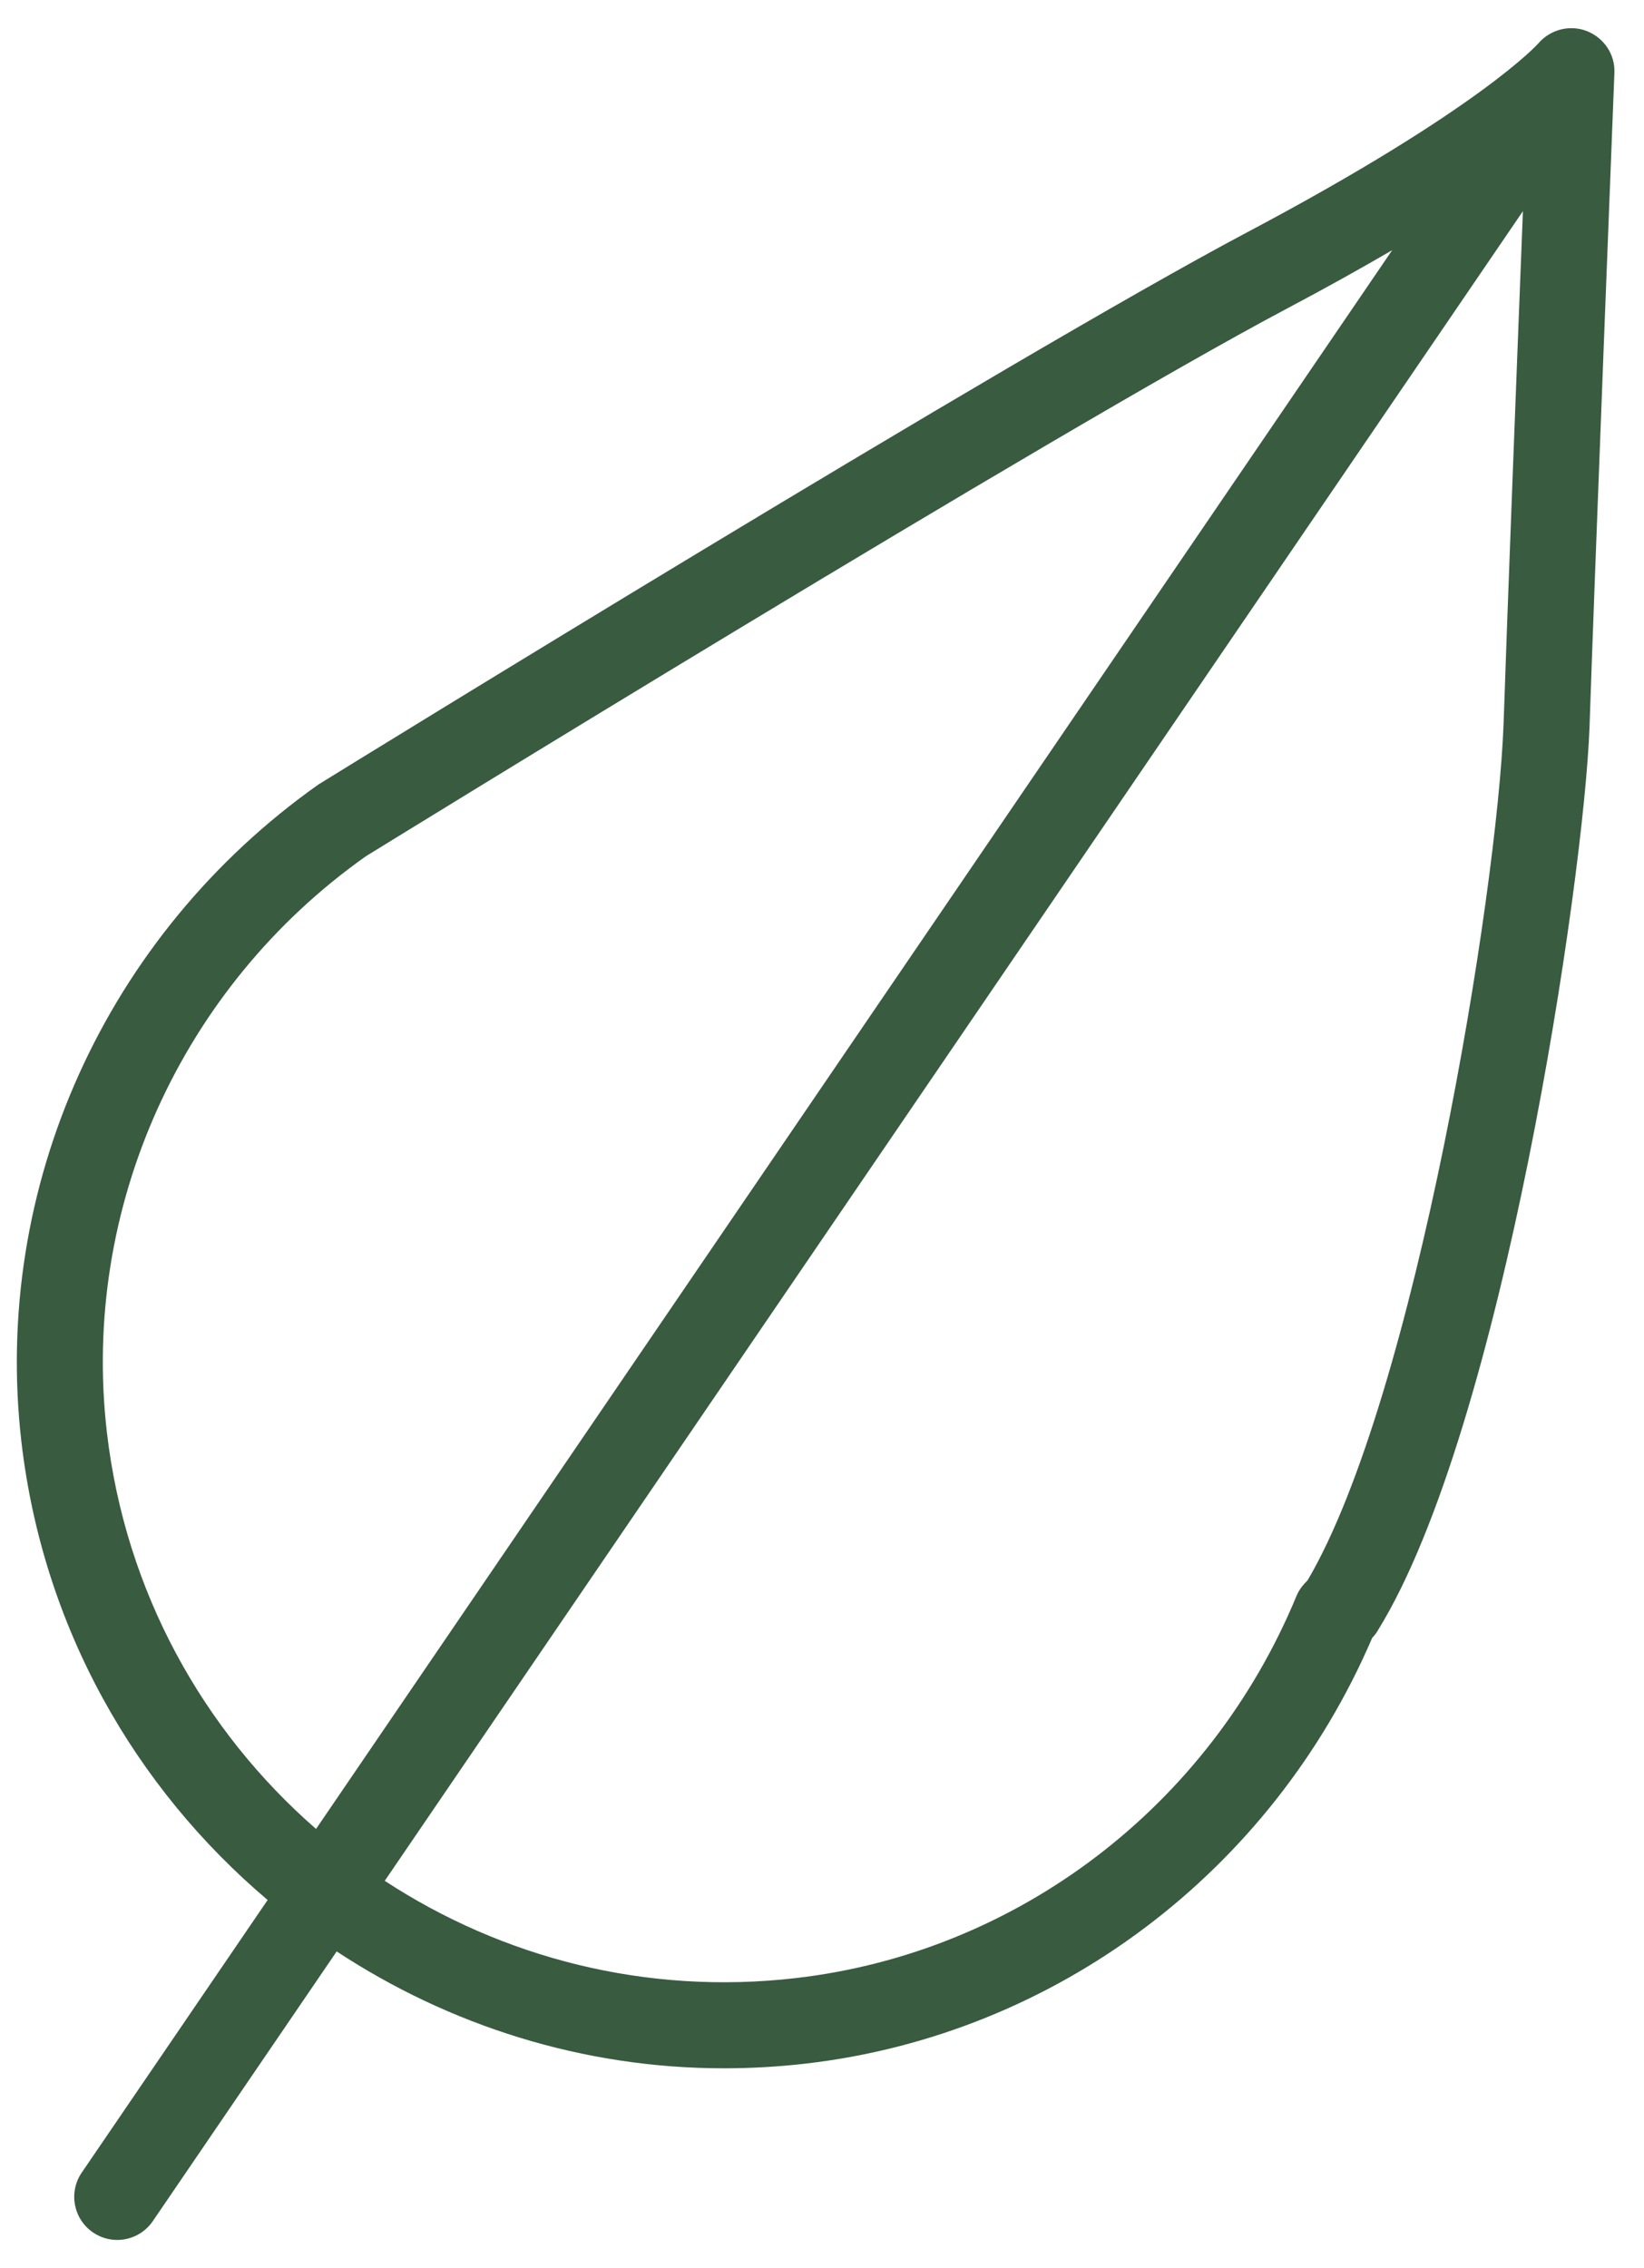 <?xml version="1.0" encoding="UTF-8"?> <svg xmlns="http://www.w3.org/2000/svg" width="29" height="40" viewBox="0 0 29 40" fill="none"><path d="M27.994 0.549C27.696 0.431 27.35 0.518 27.139 0.762C27.129 0.774 26.111 1.92 21.999 4.097C17.825 6.308 6.151 13.504 5.617 13.835C1.866 16.487 -0.142 20.929 0.378 25.429C0.758 28.703 2.384 31.529 4.721 33.507L1.441 38.316C1.205 38.663 1.295 39.134 1.641 39.37C1.771 39.459 1.92 39.502 2.067 39.502C2.309 39.502 2.548 39.386 2.695 39.171L5.939 34.414C7.921 35.717 10.275 36.475 12.769 36.475C13.247 36.475 13.729 36.448 14.215 36.392C18.621 35.882 22.434 33.012 24.205 28.885C24.243 28.846 24.282 28.796 24.313 28.74C26.508 25.176 27.941 15.517 28.039 12.82C28.124 10.25 28.475 1.37 28.478 1.28C28.49 0.958 28.294 0.668 27.994 0.549ZM1.885 25.255C1.428 21.307 3.194 17.406 6.453 15.101C6.574 15.026 18.579 7.625 22.709 5.438C23.408 5.068 24.017 4.727 24.558 4.412L5.575 32.254C3.587 30.521 2.211 28.074 1.885 25.255ZM23.065 27.871C23.038 27.897 23.006 27.93 22.974 27.97C22.93 28.025 22.894 28.086 22.867 28.152C21.336 31.851 17.953 34.432 14.039 34.884C11.395 35.191 8.858 34.524 6.787 33.169L26.864 3.724C26.752 6.575 26.579 11.059 26.523 12.767C26.414 15.728 24.972 24.631 23.065 27.871Z" fill="#395B40"></path></svg> 
